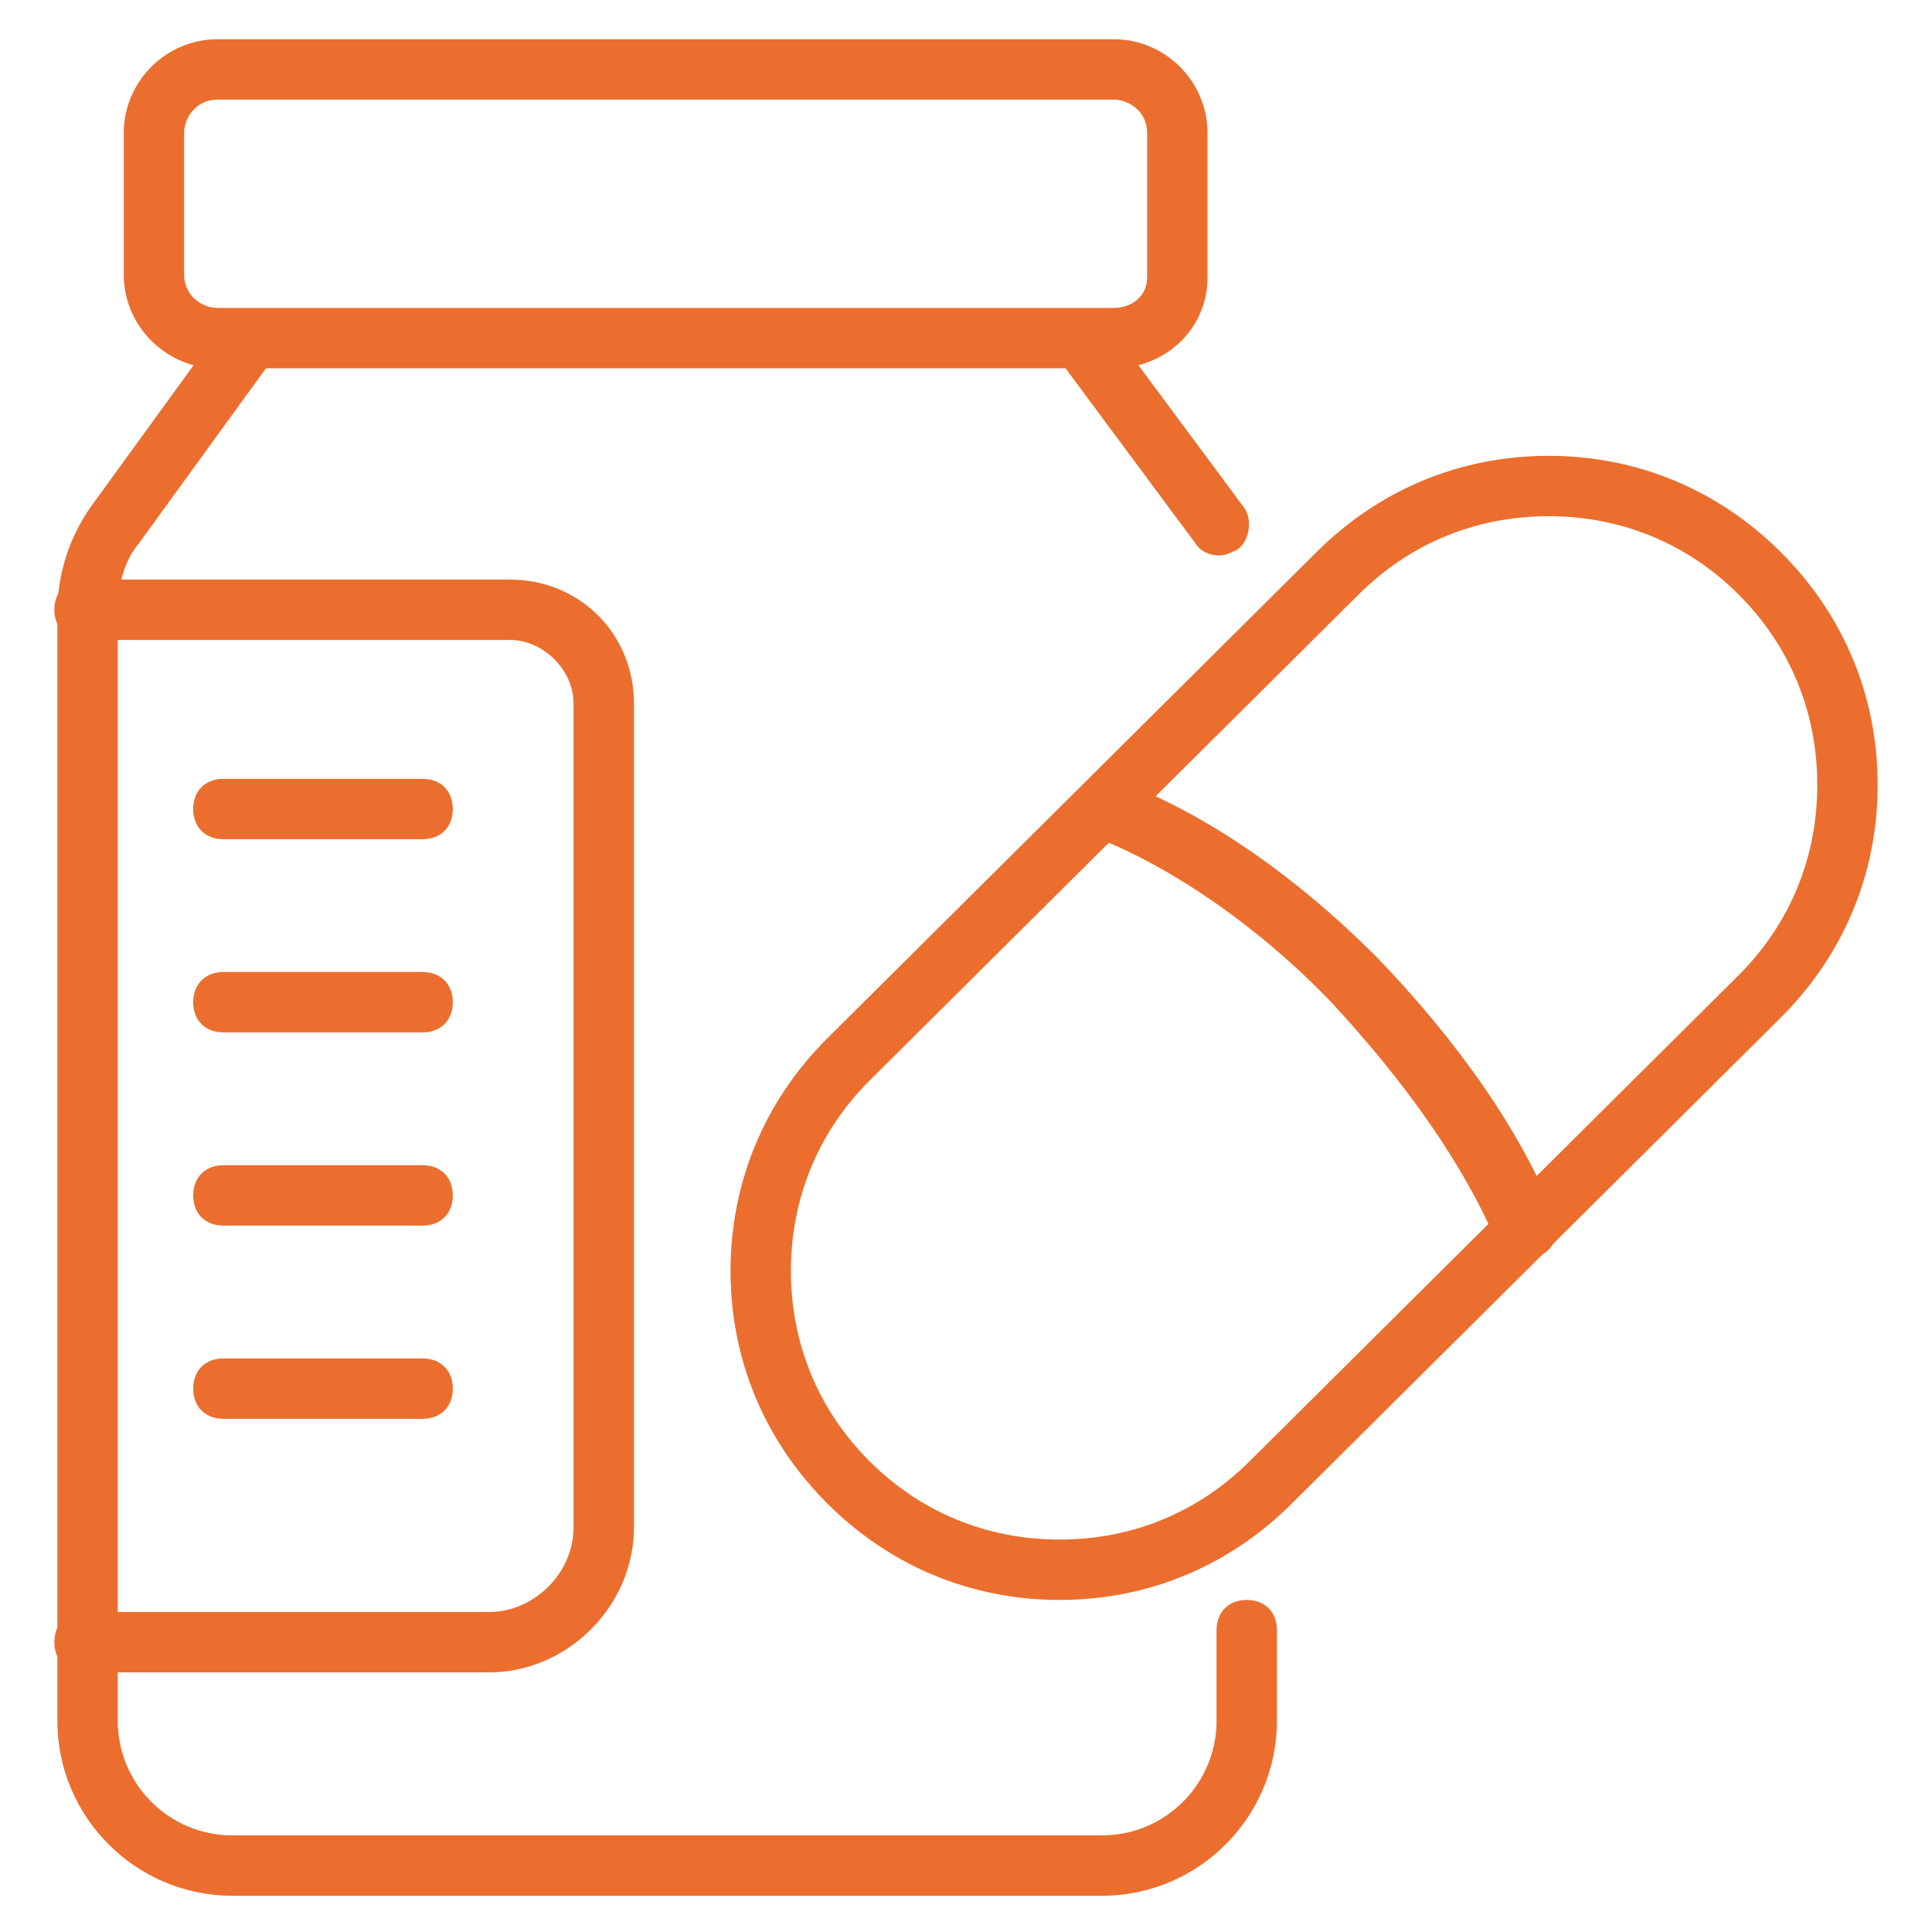 <?xml version="1.0" encoding="utf-8"?>
<!-- Generator: Adobe Illustrator 27.8.1, SVG Export Plug-In . SVG Version: 6.00 Build 0)  -->
<svg version="1.1" id="Layer_1" xmlns="http://www.w3.org/2000/svg" xmlns:xlink="http://www.w3.org/1999/xlink" x="0px" y="0px"
	 viewBox="0 0 64 64" style="enable-background:new 0 0 64 64;" xml:space="preserve">
<style type="text/css">
	.st0{fill:#EB6E2E;}
</style>
<g>
	<g>
		<path class="st0" d="M35.1,53c-2.9,0-5.6-1.1-7.7-3.2l0,0l0,0c-2.1-2.1-3.2-4.8-3.2-7.7c0-2.9,1.1-5.6,3.2-7.7l16.2-16.1
			c2.1-2.1,4.8-3.2,7.7-3.2c2.9,0,5.6,1.1,7.7,3.2c2.1,2.1,3.2,4.8,3.2,7.7c0,2.9-1.1,5.6-3.2,7.7L42.8,49.8
			C40.7,51.9,38,53,35.1,53z M51.3,17.1c-2.4,0-4.6,0.9-6.3,2.6L28.8,35.8c-1.7,1.7-2.6,3.9-2.6,6.3c0,2.4,0.9,4.6,2.6,6.3l0,0
			c1.7,1.7,3.9,2.6,6.3,2.6c2.4,0,4.6-0.9,6.3-2.6l16.2-16.1c1.7-1.7,2.6-3.9,2.6-6.3c0-2.4-0.9-4.6-2.6-6.3S53.7,17.1,51.3,17.1z"
			/>
	</g>
	<g>
		<path class="st0" d="M50.5,41.8c-0.4,0-0.8-0.2-0.9-0.6c-1.1-2.6-3-5.3-5.5-8c-2.4-2.5-5.3-4.5-7.9-5.5c-0.5-0.2-0.8-0.8-0.6-1.3
			s0.8-0.8,1.3-0.6c3,1.1,6,3.2,8.7,5.9c2.7,2.8,4.8,5.8,5.9,8.6c0.2,0.5,0,1.1-0.5,1.3C50.8,41.8,50.6,41.8,50.5,41.8z"/>
	</g>
	<g>
		<path class="st0" d="M36.5,62.8H7.7c-3.2,0-5.8-2.6-5.8-5.8V20.3c0-1.3,0.4-2.5,1.1-3.5l4.5-6.2c0.3-0.4,1-0.5,1.4-0.2
			c0.4,0.3,0.5,0.9,0.2,1.4L4.6,18c-0.5,0.6-0.7,1.4-0.7,2.3V57c0,2.1,1.7,3.8,3.8,3.8h28.8c2.1,0,3.8-1.7,3.8-3.8v-3
			c0-0.6,0.4-1,1-1s1,0.4,1,1v3C42.3,60.2,39.7,62.8,36.5,62.8z"/>
	</g>
	<g>
		<path class="st0" d="M40.4,18.4c-0.3,0-0.6-0.1-0.8-0.4L35,11.8c-0.3-0.4-0.2-1.1,0.2-1.4c0.4-0.3,1.1-0.2,1.4,0.2l4.6,6.2
			c0.3,0.4,0.2,1.1-0.2,1.4C40.8,18.3,40.6,18.4,40.4,18.4z"/>
	</g>
	<g>
		<path class="st0" d="M36.9,12.2H7.2c-1.7,0-3.1-1.4-3.1-3.1V4.4c0-1.7,1.4-3.1,3.1-3.1h29.7c1.7,0,3.1,1.4,3.1,3.1v4.8
			C40,10.9,38.6,12.2,36.9,12.2z M7.2,3.3c-0.7,0-1.1,0.6-1.1,1.1v4.7c0,0.7,0.6,1.1,1.1,1.1h29.7c0.6,0,1.1-0.4,1.1-1V4.4
			c0-0.7-0.6-1.1-1.1-1.1H7.2z"/>
	</g>
	<g>
		<path class="st0" d="M16.2,55.4H2.8c-0.6,0-1-0.4-1-1s0.4-1,1-1h13.4c1.5,0,2.8-1.3,2.8-2.8V23.3c0-1.1-1-2.1-2.1-2.1H2.8
			c-0.6,0-1-0.4-1-1s0.4-1,1-1h14.1c2.3,0,4.1,1.8,4.1,4.1v27.3C21,53.2,18.8,55.4,16.2,55.4z"/>
	</g>
	<g>
		<path class="st0" d="M14,27.8H7.4c-0.6,0-1-0.4-1-1s0.4-1,1-1H14c0.6,0,1,0.4,1,1S14.6,27.8,14,27.8z"/>
	</g>
	<g>
		<path class="st0" d="M14,34.2H7.4c-0.6,0-1-0.4-1-1c0-0.6,0.4-1,1-1H14c0.6,0,1,0.4,1,1C15,33.8,14.6,34.2,14,34.2z"/>
	</g>
	<g>
		<path class="st0" d="M14,40.6H7.4c-0.6,0-1-0.4-1-1s0.4-1,1-1H14c0.6,0,1,0.4,1,1S14.6,40.6,14,40.6z"/>
	</g>
	<g>
		<path class="st0" d="M14,47H7.4c-0.6,0-1-0.4-1-1s0.4-1,1-1H14c0.6,0,1,0.4,1,1S14.6,47,14,47z"/>
	</g>
</g>
</svg>
